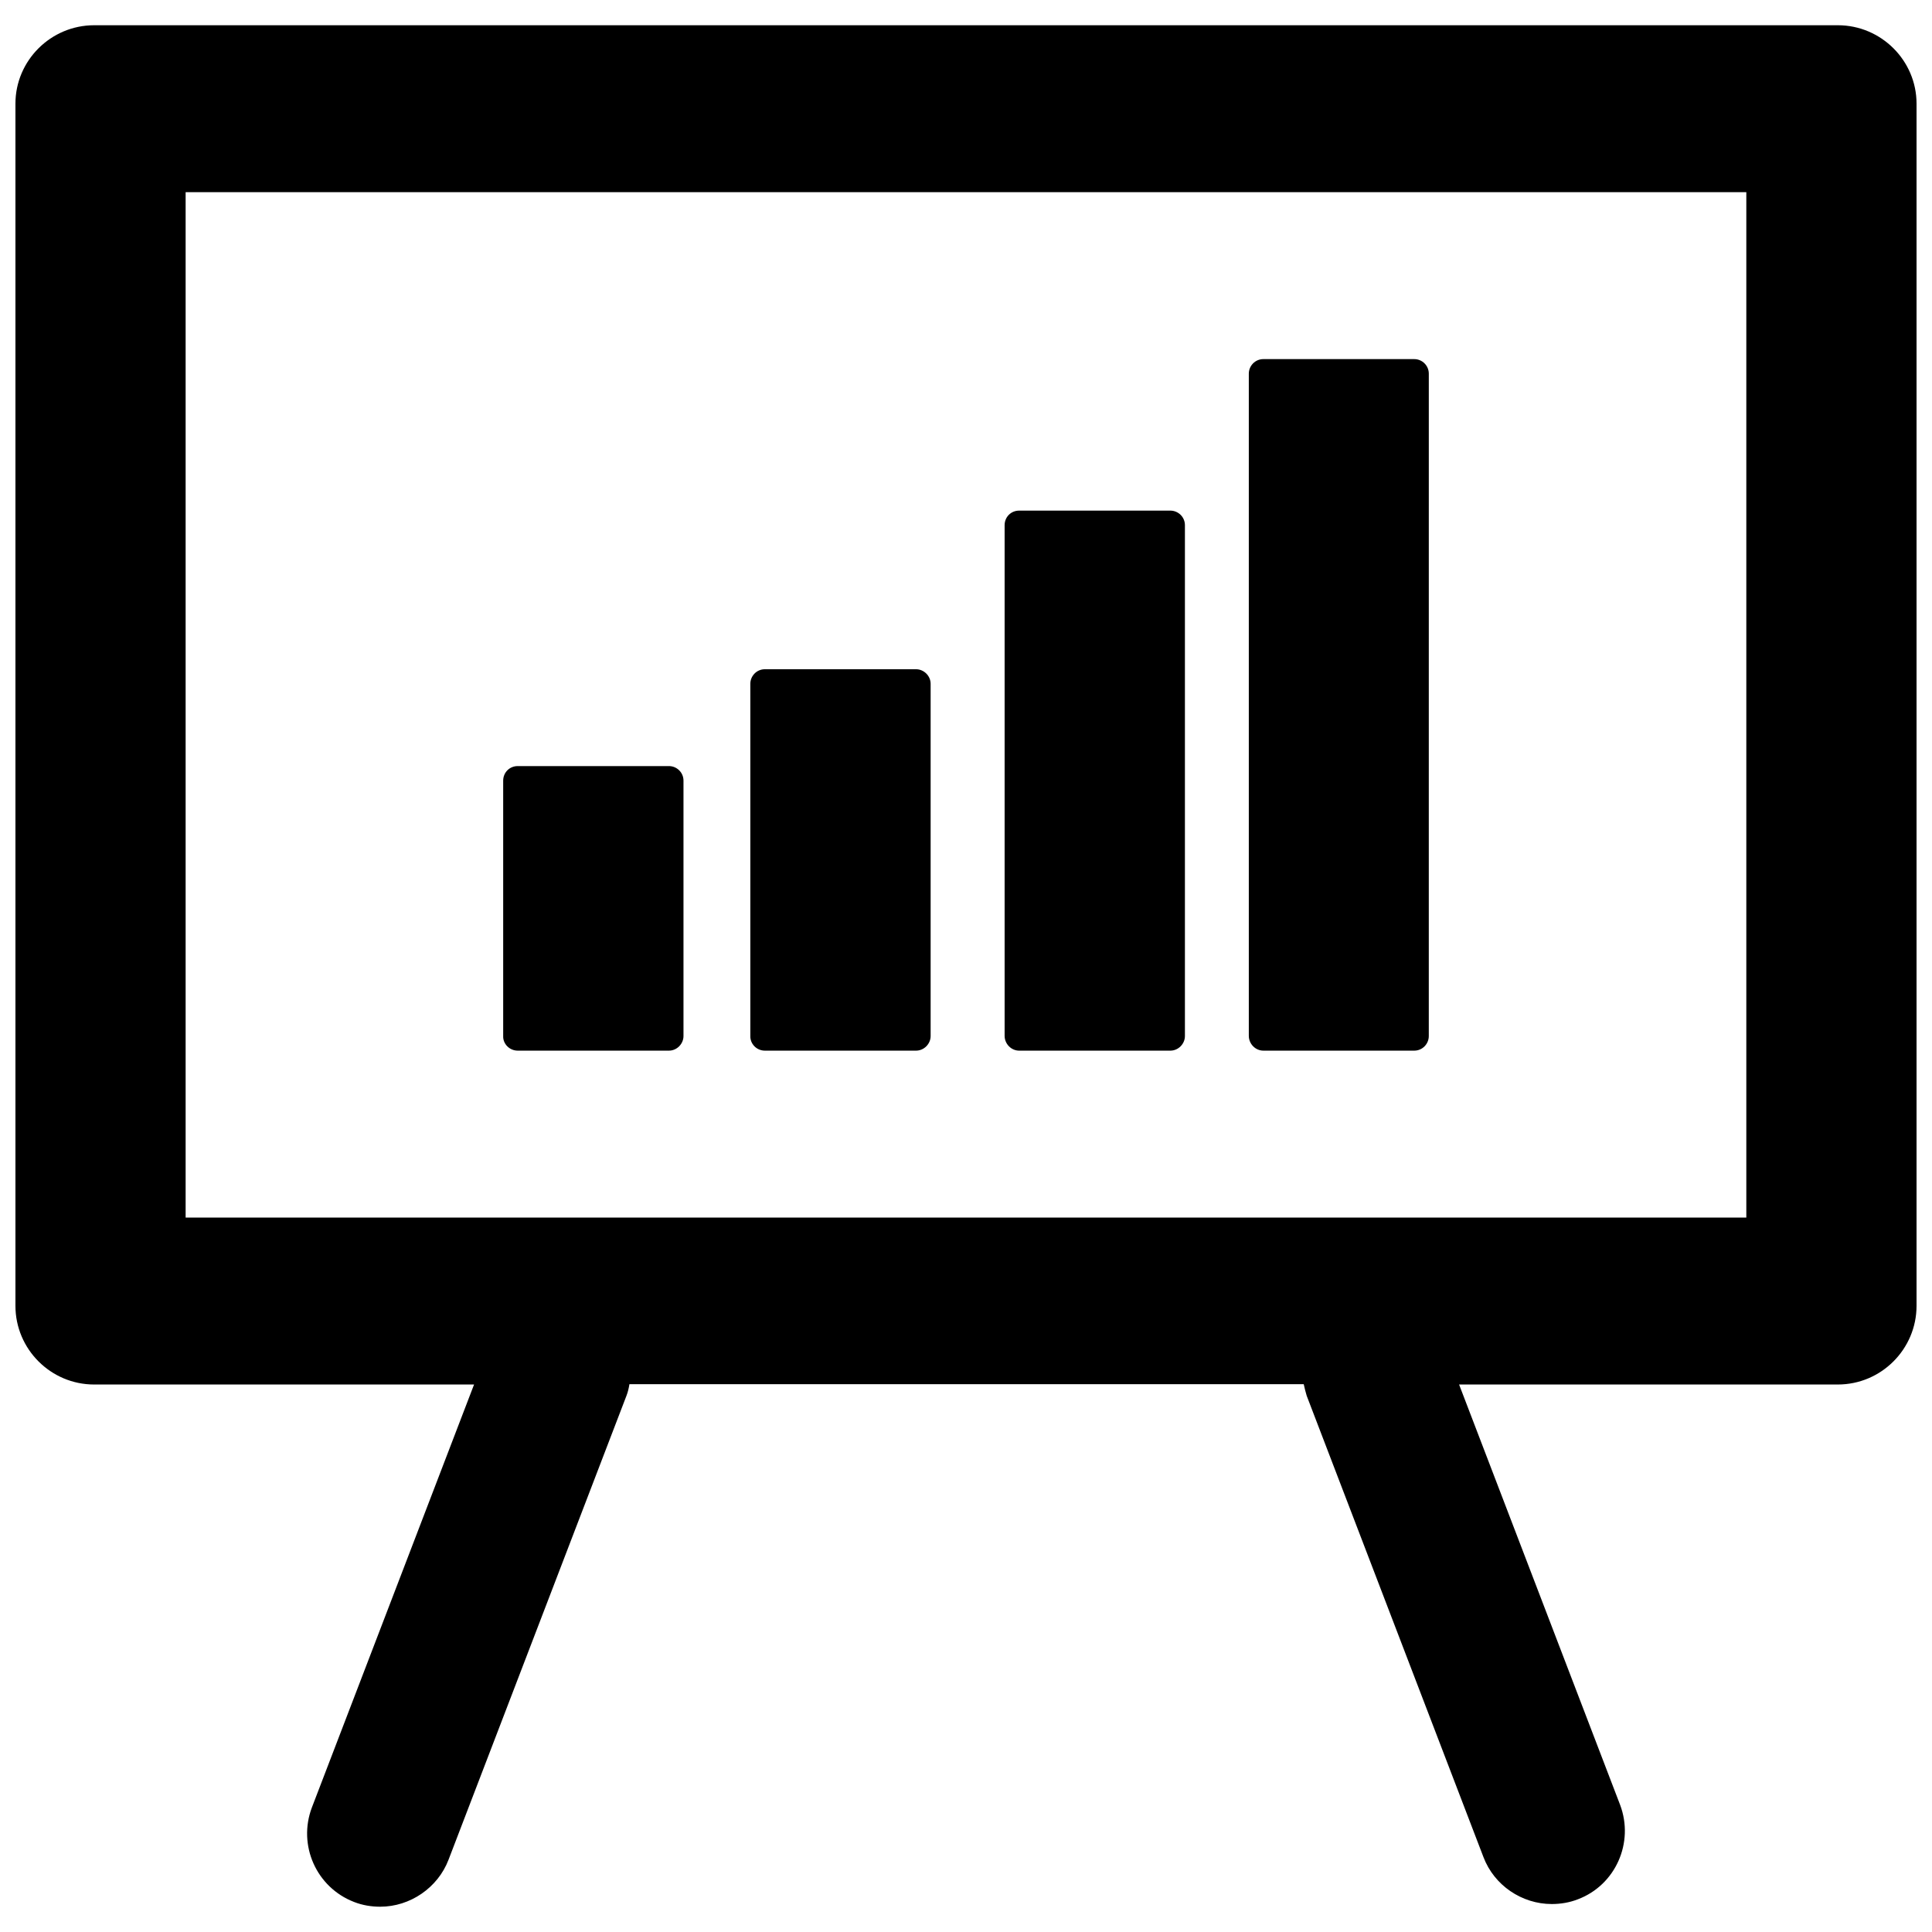 <?xml version="1.0" encoding="UTF-8"?>
<!-- Uploaded to: SVG Repo, www.svgrepo.com, Generator: SVG Repo Mixer Tools -->
<svg width="800px" height="800px" version="1.1" viewBox="144 144 512 512" xmlns="http://www.w3.org/2000/svg">
 <defs>
  <clipPath id="a">
   <path d="m148.09 150h503.81v500h-503.81z"/>
  </clipPath>
 </defs>
 <g clip-path="url(#a)">
  <path d="m631.04 150.69h-462.09c-11.492 0-20.859 9.367-20.859 20.781v318.58c0 11.492 9.367 20.859 20.859 20.859h100.68l-42.98 112.1c-3.777 9.996 1.18 21.176 11.18 25.031 2.203 0.867 4.566 1.258 6.926 1.258 7.949 0 15.273-5.039 18.105-12.438l47.152-122.96c0.395-1.023 0.629-2.047 0.789-3.07h178.7c0.234 1.023 0.473 2.047 0.789 3.07l46.84 122.25c2.832 7.477 10.156 12.438 18.105 12.438 2.363 0 4.723-0.395 6.926-1.258 9.996-3.777 14.957-15.035 11.18-25.031l-42.668-111.39h100.37c11.492 0 20.859-9.367 20.859-20.859v-318.58c0-11.414-9.367-20.781-20.859-20.781zm-24.246 44.242v271.74h-413.6v-271.74z"/>
 </g>
 <path d="m478.8 422.43h39.988c2.203 0 3.856-1.812 3.856-3.856l0.004-175.55c0-2.125-1.73-3.856-3.856-3.856h-39.988c-2.203 0-3.856 1.812-3.856 3.856v175.47c-0.004 2.125 1.727 3.934 3.852 3.934z"/>
 <path d="m414.09 422.43h40.07c2.125 0 3.856-1.812 3.856-3.856v-135.4c0-2.203-1.812-3.856-3.856-3.856h-40.07c-2.203 0-3.856 1.73-3.856 3.856v135.32c-0.004 2.129 1.73 3.938 3.856 3.938z"/>
 <path d="m346.7 422.43h40.07c2.125 0 3.856-1.812 3.856-3.856v-93.363c0-2.125-1.812-3.856-3.856-3.856h-40.07c-2.203 0-3.856 1.812-3.856 3.856v93.285c-0.078 2.125 1.652 3.934 3.856 3.934z"/>
 <path d="m281.21 422.43h40.066c2.125 0 3.856-1.812 3.856-3.856v-67.699c0-2.203-1.812-3.856-3.856-3.856h-40.07c-2.203 0-3.856 1.73-3.856 3.856v67.699c-0.078 2.047 1.652 3.856 3.859 3.856z"/>
</svg>